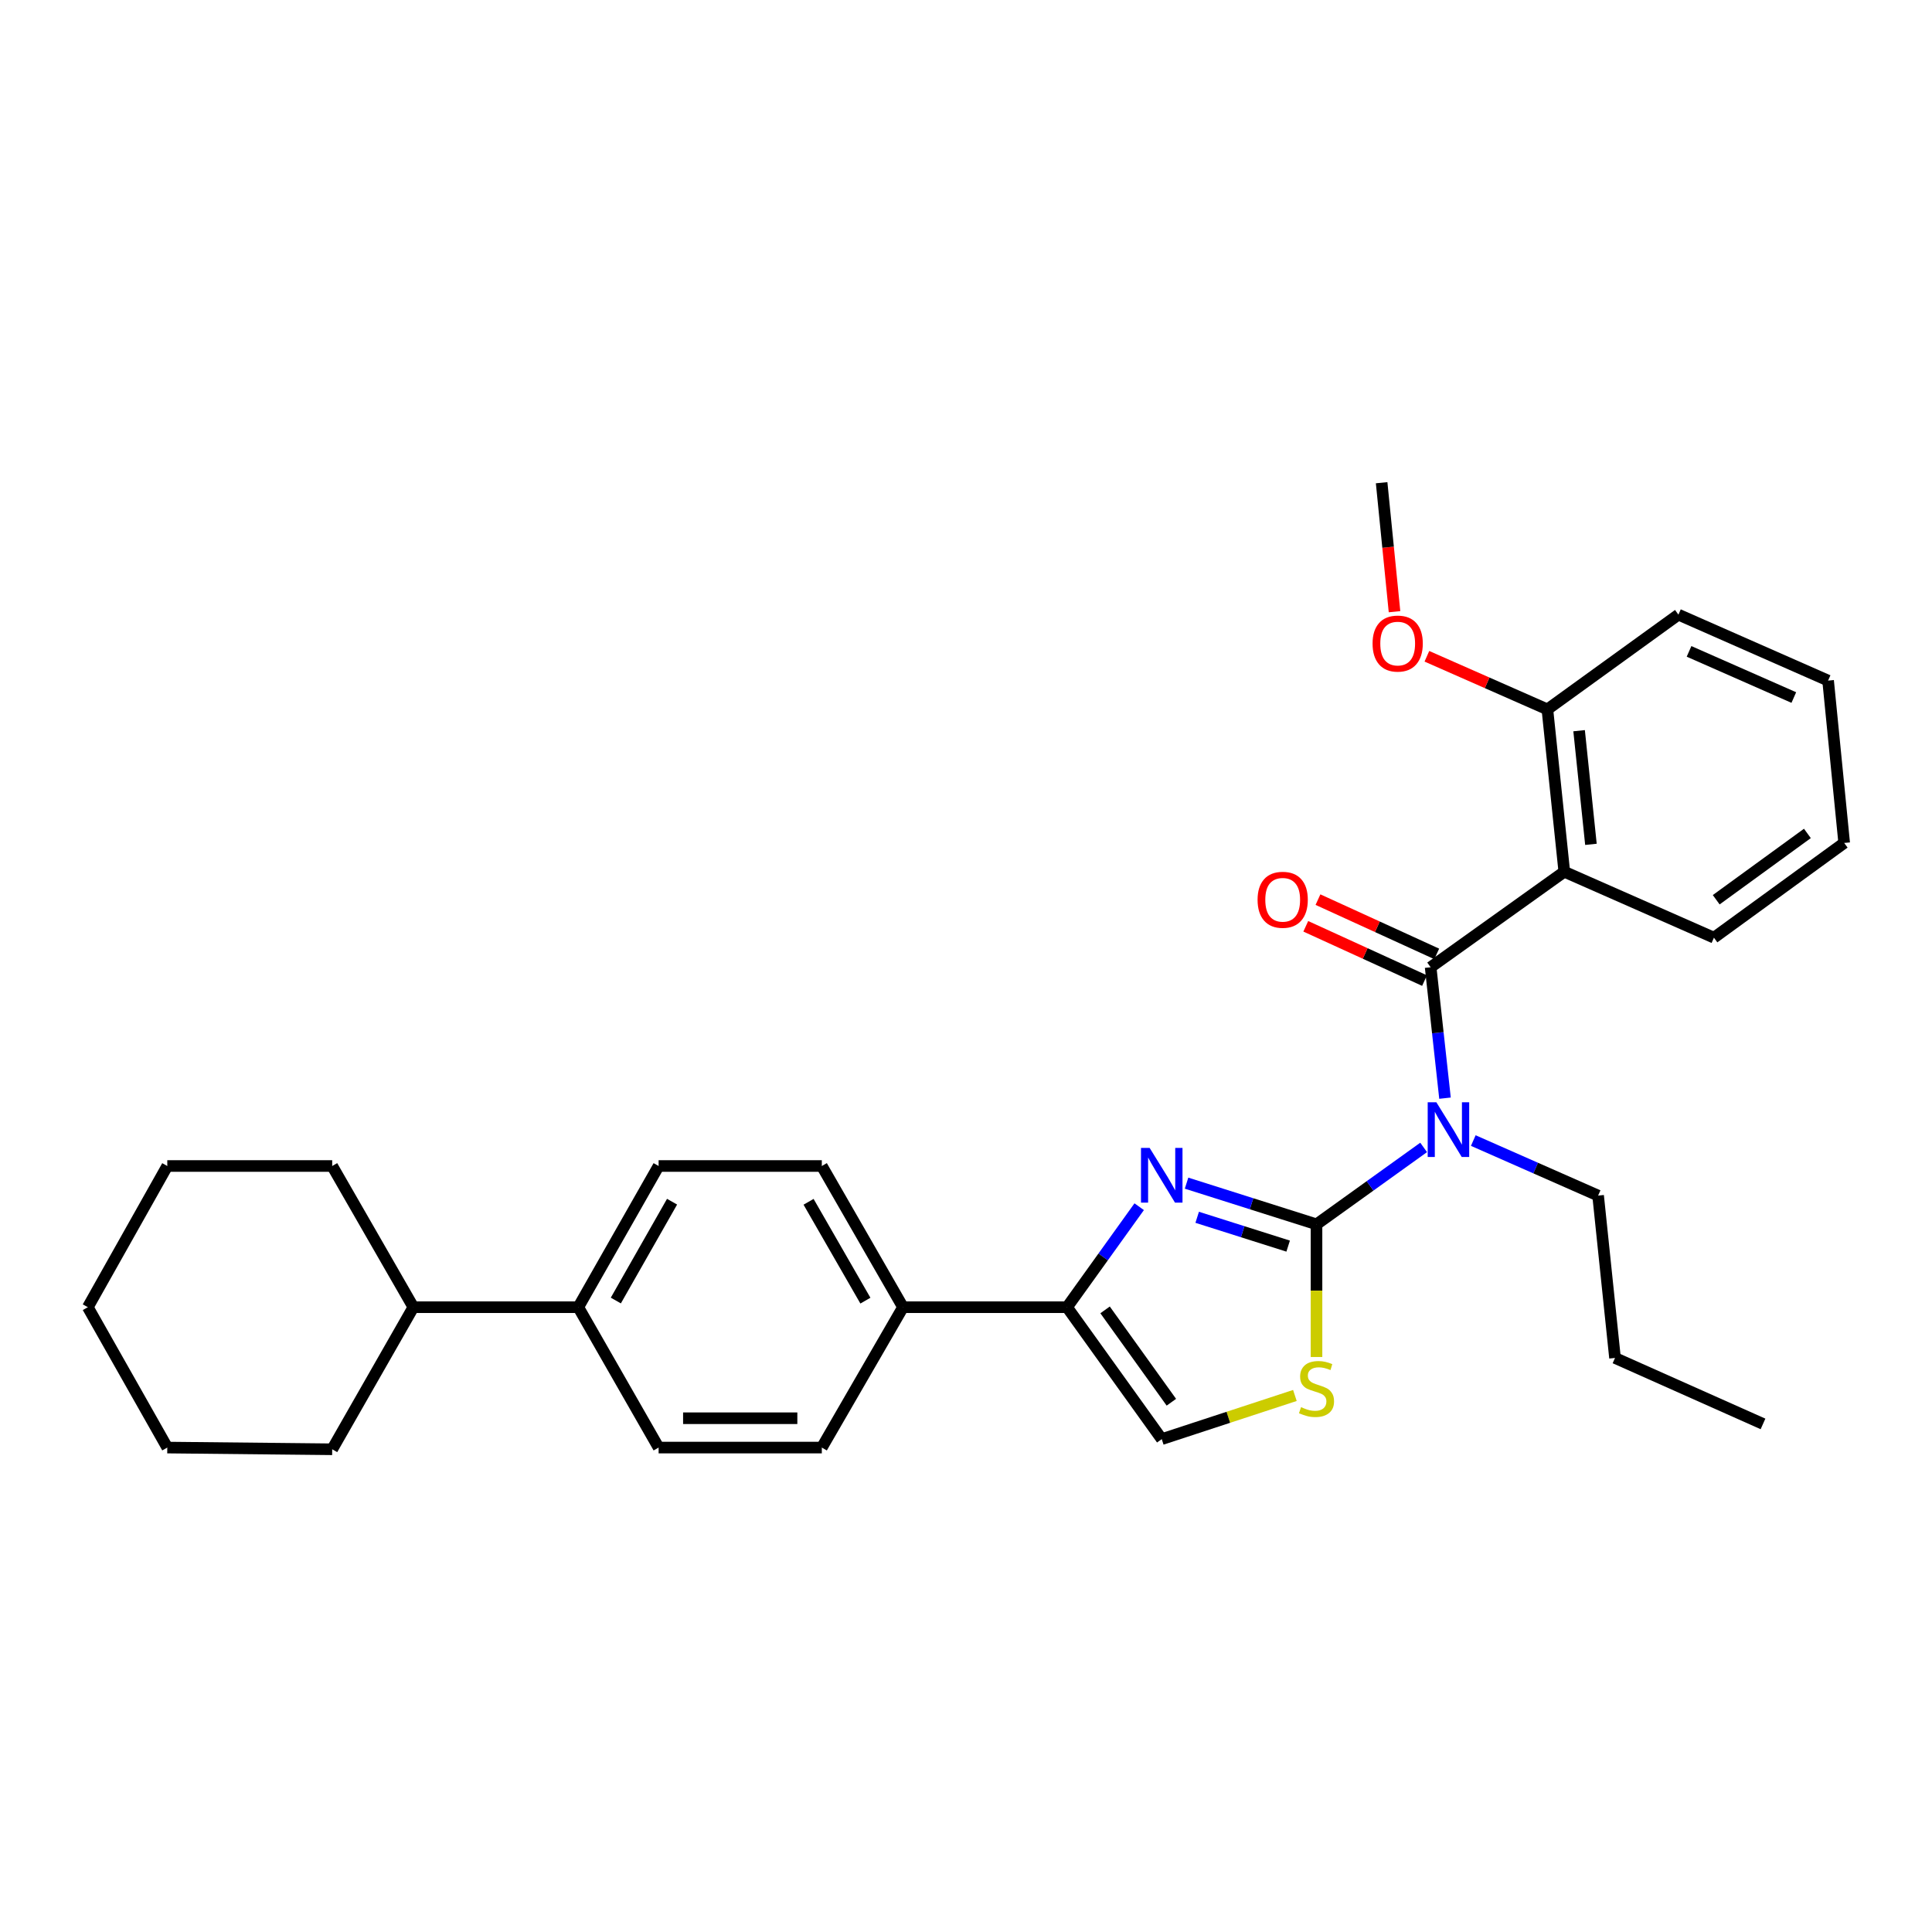 <?xml version='1.0' encoding='iso-8859-1'?>
<svg version='1.1' baseProfile='full'
              xmlns='http://www.w3.org/2000/svg'
                      xmlns:rdkit='http://www.rdkit.org/xml'
                      xmlns:xlink='http://www.w3.org/1999/xlink'
                  xml:space='preserve'
width='1000px' height='1000px' viewBox='0 0 1000 1000'>
<!-- END OF HEADER -->
<rect style='opacity:1.0;fill:#FFFFFF;stroke:none' width='1000' height='1000' x='0' y='0'> </rect>
<path class='bond-0' d='M 681.422,633.711 L 709.148,613.807' style='fill:none;fill-rule:evenodd;stroke:#000000;stroke-width:6px;stroke-linecap:butt;stroke-linejoin:miter;stroke-opacity:1' />
<path class='bond-0' d='M 709.148,613.807 L 736.874,593.903' style='fill:none;fill-rule:evenodd;stroke:#0000FF;stroke-width:6px;stroke-linecap:butt;stroke-linejoin:miter;stroke-opacity:1' />
<path class='bond-2' d='M 681.422,633.711 L 647.79,623.054' style='fill:none;fill-rule:evenodd;stroke:#000000;stroke-width:6px;stroke-linecap:butt;stroke-linejoin:miter;stroke-opacity:1' />
<path class='bond-2' d='M 647.79,623.054 L 614.159,612.397' style='fill:none;fill-rule:evenodd;stroke:#0000FF;stroke-width:6px;stroke-linecap:butt;stroke-linejoin:miter;stroke-opacity:1' />
<path class='bond-2' d='M 666.746,644.988 L 643.204,637.528' style='fill:none;fill-rule:evenodd;stroke:#000000;stroke-width:6px;stroke-linecap:butt;stroke-linejoin:miter;stroke-opacity:1' />
<path class='bond-2' d='M 643.204,637.528 L 619.662,630.069' style='fill:none;fill-rule:evenodd;stroke:#0000FF;stroke-width:6px;stroke-linecap:butt;stroke-linejoin:miter;stroke-opacity:1' />
<path class='bond-5' d='M 681.422,633.711 L 681.422,668.045' style='fill:none;fill-rule:evenodd;stroke:#000000;stroke-width:6px;stroke-linecap:butt;stroke-linejoin:miter;stroke-opacity:1' />
<path class='bond-5' d='M 681.422,668.045 L 681.422,702.379' style='fill:none;fill-rule:evenodd;stroke:#CCCC00;stroke-width:6px;stroke-linecap:butt;stroke-linejoin:miter;stroke-opacity:1' />
<path class='bond-1' d='M 747.93,568.41 L 744.213,534.53' style='fill:none;fill-rule:evenodd;stroke:#0000FF;stroke-width:6px;stroke-linecap:butt;stroke-linejoin:miter;stroke-opacity:1' />
<path class='bond-1' d='M 744.213,534.53 L 740.495,500.65' style='fill:none;fill-rule:evenodd;stroke:#000000;stroke-width:6px;stroke-linecap:butt;stroke-linejoin:miter;stroke-opacity:1' />
<path class='bond-16' d='M 762.572,590.352 L 794.875,604.596' style='fill:none;fill-rule:evenodd;stroke:#0000FF;stroke-width:6px;stroke-linecap:butt;stroke-linejoin:miter;stroke-opacity:1' />
<path class='bond-16' d='M 794.875,604.596 L 827.178,618.839' style='fill:none;fill-rule:evenodd;stroke:#000000;stroke-width:6px;stroke-linecap:butt;stroke-linejoin:miter;stroke-opacity:1' />
<path class='bond-3' d='M 740.495,500.65 L 809.675,451.209' style='fill:none;fill-rule:evenodd;stroke:#000000;stroke-width:6px;stroke-linecap:butt;stroke-linejoin:miter;stroke-opacity:1' />
<path class='bond-8' d='M 743.652,493.745 L 712.916,479.694' style='fill:none;fill-rule:evenodd;stroke:#000000;stroke-width:6px;stroke-linecap:butt;stroke-linejoin:miter;stroke-opacity:1' />
<path class='bond-8' d='M 712.916,479.694 L 682.18,465.643' style='fill:none;fill-rule:evenodd;stroke:#FF0000;stroke-width:6px;stroke-linecap:butt;stroke-linejoin:miter;stroke-opacity:1' />
<path class='bond-8' d='M 737.339,507.554 L 706.603,493.503' style='fill:none;fill-rule:evenodd;stroke:#000000;stroke-width:6px;stroke-linecap:butt;stroke-linejoin:miter;stroke-opacity:1' />
<path class='bond-8' d='M 706.603,493.503 L 675.867,479.452' style='fill:none;fill-rule:evenodd;stroke:#FF0000;stroke-width:6px;stroke-linecap:butt;stroke-linejoin:miter;stroke-opacity:1' />
<path class='bond-4' d='M 589.644,624.59 L 570.972,650.597' style='fill:none;fill-rule:evenodd;stroke:#0000FF;stroke-width:6px;stroke-linecap:butt;stroke-linejoin:miter;stroke-opacity:1' />
<path class='bond-4' d='M 570.972,650.597 L 552.3,676.605' style='fill:none;fill-rule:evenodd;stroke:#000000;stroke-width:6px;stroke-linecap:butt;stroke-linejoin:miter;stroke-opacity:1' />
<path class='bond-9' d='M 809.675,451.209 L 800.927,367.175' style='fill:none;fill-rule:evenodd;stroke:#000000;stroke-width:6px;stroke-linecap:butt;stroke-linejoin:miter;stroke-opacity:1' />
<path class='bond-9' d='M 823.465,437.032 L 817.341,378.208' style='fill:none;fill-rule:evenodd;stroke:#000000;stroke-width:6px;stroke-linecap:butt;stroke-linejoin:miter;stroke-opacity:1' />
<path class='bond-17' d='M 809.675,451.209 L 887.129,485.339' style='fill:none;fill-rule:evenodd;stroke:#000000;stroke-width:6px;stroke-linecap:butt;stroke-linejoin:miter;stroke-opacity:1' />
<path class='bond-7' d='M 552.3,676.605 L 467.397,676.605' style='fill:none;fill-rule:evenodd;stroke:#000000;stroke-width:6px;stroke-linecap:butt;stroke-linejoin:miter;stroke-opacity:1' />
<path class='bond-30' d='M 552.3,676.605 L 601.318,744.89' style='fill:none;fill-rule:evenodd;stroke:#000000;stroke-width:6px;stroke-linecap:butt;stroke-linejoin:miter;stroke-opacity:1' />
<path class='bond-30' d='M 571.987,677.993 L 606.3,725.793' style='fill:none;fill-rule:evenodd;stroke:#000000;stroke-width:6px;stroke-linecap:butt;stroke-linejoin:miter;stroke-opacity:1' />
<path class='bond-6' d='M 670.234,722.291 L 635.776,733.591' style='fill:none;fill-rule:evenodd;stroke:#CCCC00;stroke-width:6px;stroke-linecap:butt;stroke-linejoin:miter;stroke-opacity:1' />
<path class='bond-6' d='M 635.776,733.591 L 601.318,744.89' style='fill:none;fill-rule:evenodd;stroke:#000000;stroke-width:6px;stroke-linecap:butt;stroke-linejoin:miter;stroke-opacity:1' />
<path class='bond-11' d='M 467.397,676.605 L 425.371,603.52' style='fill:none;fill-rule:evenodd;stroke:#000000;stroke-width:6px;stroke-linecap:butt;stroke-linejoin:miter;stroke-opacity:1' />
<path class='bond-11' d='M 447.93,673.211 L 418.512,622.052' style='fill:none;fill-rule:evenodd;stroke:#000000;stroke-width:6px;stroke-linecap:butt;stroke-linejoin:miter;stroke-opacity:1' />
<path class='bond-12' d='M 467.397,676.605 L 425.371,749.26' style='fill:none;fill-rule:evenodd;stroke:#000000;stroke-width:6px;stroke-linecap:butt;stroke-linejoin:miter;stroke-opacity:1' />
<path class='bond-18' d='M 800.927,367.175 L 769.741,353.432' style='fill:none;fill-rule:evenodd;stroke:#000000;stroke-width:6px;stroke-linecap:butt;stroke-linejoin:miter;stroke-opacity:1' />
<path class='bond-18' d='M 769.741,353.432 L 738.556,339.69' style='fill:none;fill-rule:evenodd;stroke:#FF0000;stroke-width:6px;stroke-linecap:butt;stroke-linejoin:miter;stroke-opacity:1' />
<path class='bond-19' d='M 800.927,367.175 L 868.748,318.14' style='fill:none;fill-rule:evenodd;stroke:#000000;stroke-width:6px;stroke-linecap:butt;stroke-linejoin:miter;stroke-opacity:1' />
<path class='bond-10' d='M 299.32,676.605 L 340.899,749.26' style='fill:none;fill-rule:evenodd;stroke:#000000;stroke-width:6px;stroke-linecap:butt;stroke-linejoin:miter;stroke-opacity:1' />
<path class='bond-15' d='M 299.32,676.605 L 213.962,676.605' style='fill:none;fill-rule:evenodd;stroke:#000000;stroke-width:6px;stroke-linecap:butt;stroke-linejoin:miter;stroke-opacity:1' />
<path class='bond-31' d='M 299.32,676.605 L 340.899,603.52' style='fill:none;fill-rule:evenodd;stroke:#000000;stroke-width:6px;stroke-linecap:butt;stroke-linejoin:miter;stroke-opacity:1' />
<path class='bond-31' d='M 318.754,673.151 L 347.859,621.991' style='fill:none;fill-rule:evenodd;stroke:#000000;stroke-width:6px;stroke-linecap:butt;stroke-linejoin:miter;stroke-opacity:1' />
<path class='bond-13' d='M 425.371,603.52 L 340.899,603.52' style='fill:none;fill-rule:evenodd;stroke:#000000;stroke-width:6px;stroke-linecap:butt;stroke-linejoin:miter;stroke-opacity:1' />
<path class='bond-14' d='M 425.371,749.26 L 340.899,749.26' style='fill:none;fill-rule:evenodd;stroke:#000000;stroke-width:6px;stroke-linecap:butt;stroke-linejoin:miter;stroke-opacity:1' />
<path class='bond-14' d='M 412.7,734.076 L 353.569,734.076' style='fill:none;fill-rule:evenodd;stroke:#000000;stroke-width:6px;stroke-linecap:butt;stroke-linejoin:miter;stroke-opacity:1' />
<path class='bond-20' d='M 213.962,676.605 L 171.944,603.52' style='fill:none;fill-rule:evenodd;stroke:#000000;stroke-width:6px;stroke-linecap:butt;stroke-linejoin:miter;stroke-opacity:1' />
<path class='bond-21' d='M 213.962,676.605 L 171.944,750.146' style='fill:none;fill-rule:evenodd;stroke:#000000;stroke-width:6px;stroke-linecap:butt;stroke-linejoin:miter;stroke-opacity:1' />
<path class='bond-23' d='M 827.178,618.839 L 835.926,702.873' style='fill:none;fill-rule:evenodd;stroke:#000000;stroke-width:6px;stroke-linecap:butt;stroke-linejoin:miter;stroke-opacity:1' />
<path class='bond-24' d='M 887.129,485.339 L 954.545,436.304' style='fill:none;fill-rule:evenodd;stroke:#000000;stroke-width:6px;stroke-linecap:butt;stroke-linejoin:miter;stroke-opacity:1' />
<path class='bond-24' d='M 888.31,465.705 L 935.502,431.38' style='fill:none;fill-rule:evenodd;stroke:#000000;stroke-width:6px;stroke-linecap:butt;stroke-linejoin:miter;stroke-opacity:1' />
<path class='bond-22' d='M 721.799,316.619 L 718.465,283.237' style='fill:none;fill-rule:evenodd;stroke:#FF0000;stroke-width:6px;stroke-linecap:butt;stroke-linejoin:miter;stroke-opacity:1' />
<path class='bond-22' d='M 718.465,283.237 L 715.13,249.854' style='fill:none;fill-rule:evenodd;stroke:#000000;stroke-width:6px;stroke-linecap:butt;stroke-linejoin:miter;stroke-opacity:1' />
<path class='bond-32' d='M 868.748,318.14 L 946.22,352.27' style='fill:none;fill-rule:evenodd;stroke:#000000;stroke-width:6px;stroke-linecap:butt;stroke-linejoin:miter;stroke-opacity:1' />
<path class='bond-32' d='M 874.247,337.154 L 928.477,361.045' style='fill:none;fill-rule:evenodd;stroke:#000000;stroke-width:6px;stroke-linecap:butt;stroke-linejoin:miter;stroke-opacity:1' />
<path class='bond-27' d='M 171.944,603.52 L 86.586,603.52' style='fill:none;fill-rule:evenodd;stroke:#000000;stroke-width:6px;stroke-linecap:butt;stroke-linejoin:miter;stroke-opacity:1' />
<path class='bond-28' d='M 171.944,750.146 L 86.586,749.26' style='fill:none;fill-rule:evenodd;stroke:#000000;stroke-width:6px;stroke-linecap:butt;stroke-linejoin:miter;stroke-opacity:1' />
<path class='bond-25' d='M 835.926,702.873 L 912.528,737.02' style='fill:none;fill-rule:evenodd;stroke:#000000;stroke-width:6px;stroke-linecap:butt;stroke-linejoin:miter;stroke-opacity:1' />
<path class='bond-26' d='M 954.545,436.304 L 946.22,352.27' style='fill:none;fill-rule:evenodd;stroke:#000000;stroke-width:6px;stroke-linecap:butt;stroke-linejoin:miter;stroke-opacity:1' />
<path class='bond-33' d='M 86.586,603.52 L 45.455,676.605' style='fill:none;fill-rule:evenodd;stroke:#000000;stroke-width:6px;stroke-linecap:butt;stroke-linejoin:miter;stroke-opacity:1' />
<path class='bond-29' d='M 86.586,749.26 L 45.455,676.605' style='fill:none;fill-rule:evenodd;stroke:#000000;stroke-width:6px;stroke-linecap:butt;stroke-linejoin:miter;stroke-opacity:1' />
<path  class='atom-1' d='M 743.455 570.524
L 752.735 585.524
Q 753.655 587.004, 755.135 589.684
Q 756.615 592.364, 756.695 592.524
L 756.695 570.524
L 760.455 570.524
L 760.455 598.844
L 756.575 598.844
L 746.615 582.444
Q 745.455 580.524, 744.215 578.324
Q 743.015 576.124, 742.655 575.444
L 742.655 598.844
L 738.975 598.844
L 738.975 570.524
L 743.455 570.524
' fill='#0000FF'/>
<path  class='atom-3' d='M 595.058 594.168
L 604.338 609.168
Q 605.258 610.648, 606.738 613.328
Q 608.218 616.008, 608.298 616.168
L 608.298 594.168
L 612.058 594.168
L 612.058 622.488
L 608.178 622.488
L 598.218 606.088
Q 597.058 604.168, 595.818 601.968
Q 594.618 599.768, 594.258 599.088
L 594.258 622.488
L 590.578 622.488
L 590.578 594.168
L 595.058 594.168
' fill='#0000FF'/>
<path  class='atom-6' d='M 673.422 728.342
Q 673.742 728.462, 675.062 729.022
Q 676.382 729.582, 677.822 729.942
Q 679.302 730.262, 680.742 730.262
Q 683.422 730.262, 684.982 728.982
Q 686.542 727.662, 686.542 725.382
Q 686.542 723.822, 685.742 722.862
Q 684.982 721.902, 683.782 721.382
Q 682.582 720.862, 680.582 720.262
Q 678.062 719.502, 676.542 718.782
Q 675.062 718.062, 673.982 716.542
Q 672.942 715.022, 672.942 712.462
Q 672.942 708.902, 675.342 706.702
Q 677.782 704.502, 682.582 704.502
Q 685.862 704.502, 689.582 706.062
L 688.662 709.142
Q 685.262 707.742, 682.702 707.742
Q 679.942 707.742, 678.422 708.902
Q 676.902 710.022, 676.942 711.982
Q 676.942 713.502, 677.702 714.422
Q 678.502 715.342, 679.622 715.862
Q 680.782 716.382, 682.702 716.982
Q 685.262 717.782, 686.782 718.582
Q 688.302 719.382, 689.382 721.022
Q 690.502 722.622, 690.502 725.382
Q 690.502 729.302, 687.862 731.422
Q 685.262 733.502, 680.902 733.502
Q 678.382 733.502, 676.462 732.942
Q 674.582 732.422, 672.342 731.502
L 673.422 728.342
' fill='#CCCC00'/>
<path  class='atom-9' d='M 650.918 465.722
Q 650.918 458.922, 654.278 455.122
Q 657.638 451.322, 663.918 451.322
Q 670.198 451.322, 673.558 455.122
Q 676.918 458.922, 676.918 465.722
Q 676.918 472.602, 673.518 476.522
Q 670.118 480.402, 663.918 480.402
Q 657.678 480.402, 654.278 476.522
Q 650.918 472.642, 650.918 465.722
M 663.918 477.202
Q 668.238 477.202, 670.558 474.322
Q 672.918 471.402, 672.918 465.722
Q 672.918 460.162, 670.558 457.362
Q 668.238 454.522, 663.918 454.522
Q 659.598 454.522, 657.238 457.322
Q 654.918 460.122, 654.918 465.722
Q 654.918 471.442, 657.238 474.322
Q 659.598 477.202, 663.918 477.202
' fill='#FF0000'/>
<path  class='atom-19' d='M 710.439 333.108
Q 710.439 326.308, 713.799 322.508
Q 717.159 318.708, 723.439 318.708
Q 729.719 318.708, 733.079 322.508
Q 736.439 326.308, 736.439 333.108
Q 736.439 339.988, 733.039 343.908
Q 729.639 347.788, 723.439 347.788
Q 717.199 347.788, 713.799 343.908
Q 710.439 340.028, 710.439 333.108
M 723.439 344.588
Q 727.759 344.588, 730.079 341.708
Q 732.439 338.788, 732.439 333.108
Q 732.439 327.548, 730.079 324.748
Q 727.759 321.908, 723.439 321.908
Q 719.119 321.908, 716.759 324.708
Q 714.439 327.508, 714.439 333.108
Q 714.439 338.828, 716.759 341.708
Q 719.119 344.588, 723.439 344.588
' fill='#FF0000'/>
</svg>
